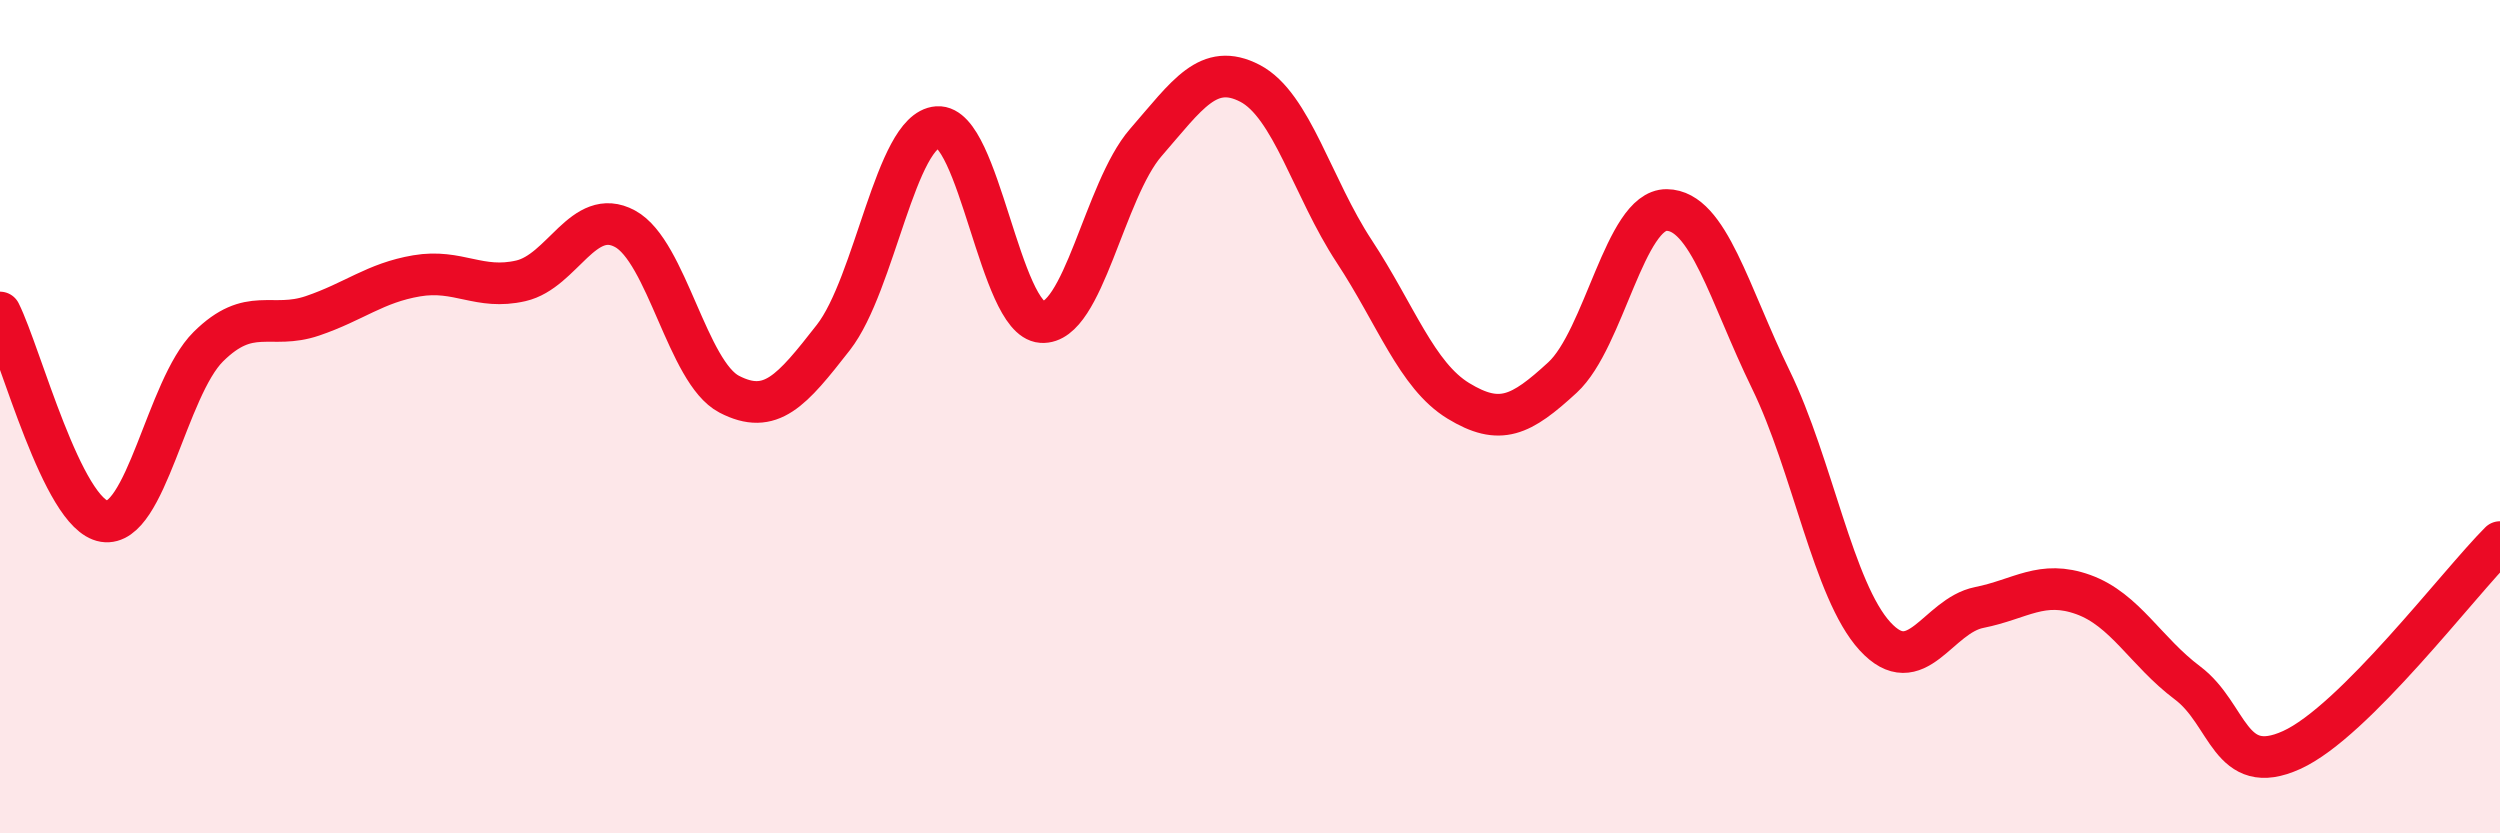
    <svg width="60" height="20" viewBox="0 0 60 20" xmlns="http://www.w3.org/2000/svg">
      <path
        d="M 0,7.5 C 0.5,8.5 1.5,12.35 2.5,12.51 C 3.5,12.67 4,9.31 5,8.32 C 6,7.33 6.5,7.92 7.5,7.58 C 8.5,7.24 9,6.79 10,6.62 C 11,6.45 11.5,6.97 12.5,6.74 C 13.5,6.51 14,4.95 15,5.49 C 16,6.03 16.5,8.94 17.5,9.46 C 18.5,9.98 19,9.38 20,8.1 C 21,6.82 21.5,3.12 22.5,3.05 C 23.5,2.98 24,7.66 25,7.73 C 26,7.8 26.5,4.57 27.5,3.42 C 28.5,2.27 29,1.48 30,2 C 31,2.52 31.5,4.51 32.5,6.03 C 33.5,7.55 34,9.01 35,9.62 C 36,10.23 36.5,9.98 37.5,9.06 C 38.5,8.14 39,5.03 40,5.04 C 41,5.05 41.5,7.06 42.5,9.11 C 43.5,11.16 44,14.18 45,15.27 C 46,16.36 46.5,14.78 47.5,14.58 C 48.5,14.38 49,13.91 50,14.27 C 51,14.63 51.5,15.64 52.5,16.39 C 53.5,17.14 53.5,18.68 55,18 C 56.5,17.32 59,14.01 60,13.01L60 20L0 20Z"
        fill="#EB0A25"
        opacity="0.1"
        stroke-linecap="round"
        stroke-linejoin="round"
      />
      <path
        d="M 0,7.5 C 0.5,8.5 1.5,12.35 2.5,12.51 C 3.5,12.67 4,9.31 5,8.32 C 6,7.33 6.5,7.92 7.5,7.58 C 8.5,7.24 9,6.79 10,6.62 C 11,6.45 11.5,6.97 12.5,6.74 C 13.5,6.51 14,4.95 15,5.49 C 16,6.03 16.5,8.94 17.5,9.46 C 18.5,9.98 19,9.38 20,8.1 C 21,6.82 21.5,3.12 22.5,3.05 C 23.5,2.98 24,7.66 25,7.73 C 26,7.8 26.5,4.57 27.5,3.42 C 28.5,2.27 29,1.48 30,2 C 31,2.52 31.5,4.51 32.5,6.03 C 33.5,7.55 34,9.01 35,9.62 C 36,10.23 36.5,9.98 37.5,9.06 C 38.5,8.14 39,5.03 40,5.04 C 41,5.05 41.5,7.06 42.5,9.11 C 43.5,11.16 44,14.18 45,15.27 C 46,16.36 46.5,14.78 47.5,14.58 C 48.5,14.38 49,13.91 50,14.27 C 51,14.63 51.5,15.64 52.5,16.39 C 53.5,17.14 53.5,18.68 55,18 C 56.5,17.32 59,14.01 60,13.01"
        stroke="#EB0A25"
        stroke-width="1"
        fill="none"
        stroke-linecap="round"
        stroke-linejoin="round"
      />
    </svg>
  
